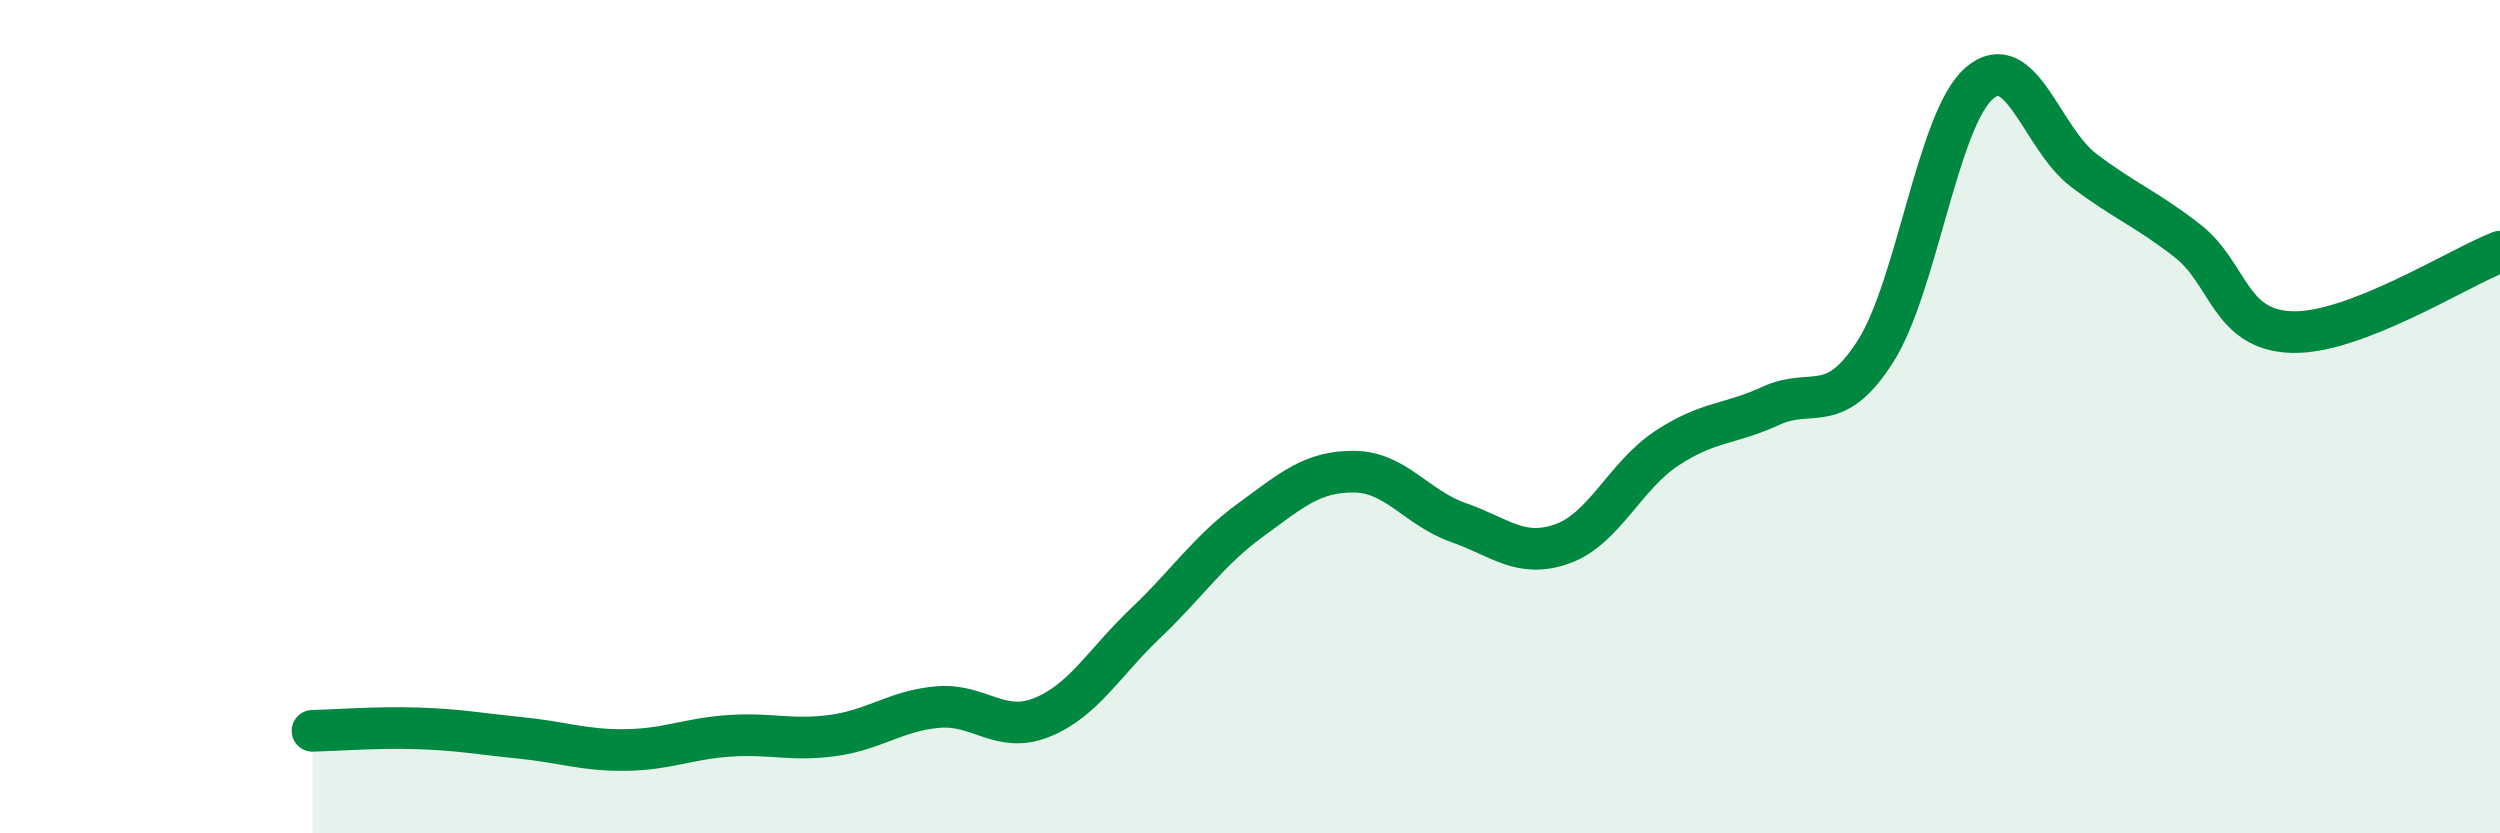
    <svg width="60" height="20" viewBox="0 0 60 20" xmlns="http://www.w3.org/2000/svg">
      <path
        d="M 7.5,17.54 C 8,17.53 9,17.45 10,17.48 C 11,17.51 11.5,17.61 12.5,17.71 C 13.5,17.81 14,18.01 15,18 C 16,17.99 16.5,17.73 17.5,17.66 C 18.5,17.59 19,17.79 20,17.65 C 21,17.51 21.5,17.06 22.5,16.97 C 23.5,16.88 24,17.62 25,17.22 C 26,16.82 26.5,15.9 27.5,14.95 C 28.5,14 29,13.22 30,12.49 C 31,11.76 31.5,11.31 32.5,11.32 C 33.5,11.33 34,12.19 35,12.54 C 36,12.89 36.5,13.41 37.5,13.05 C 38.5,12.69 39,11.42 40,10.76 C 41,10.1 41.5,10.2 42.5,9.74 C 43.5,9.28 44,10 45,8.45 C 46,6.9 46.5,2.87 47.5,2 C 48.5,1.13 49,3.32 50,4.08 C 51,4.84 51.5,5 52.5,5.78 C 53.5,6.56 53.5,7.92 55,7.97 C 56.5,8.02 59,6.43 60,6.04L60 20L7.5 20Z"
        fill="#008740"
        opacity="0.1"
        stroke-linecap="round"
        stroke-linejoin="round"
      />
      <path
        d="M 7.5,17.54 C 8,17.53 9,17.45 10,17.48 C 11,17.51 11.5,17.61 12.5,17.71 C 13.5,17.81 14,18.01 15,18 C 16,17.99 16.5,17.73 17.5,17.66 C 18.5,17.59 19,17.79 20,17.65 C 21,17.51 21.5,17.06 22.5,16.97 C 23.5,16.88 24,17.62 25,17.22 C 26,16.82 26.5,15.9 27.5,14.95 C 28.5,14 29,13.22 30,12.49 C 31,11.76 31.5,11.31 32.5,11.32 C 33.5,11.33 34,12.19 35,12.54 C 36,12.89 36.5,13.41 37.5,13.05 C 38.5,12.69 39,11.42 40,10.76 C 41,10.1 41.5,10.2 42.5,9.74 C 43.5,9.28 44,10 45,8.45 C 46,6.9 46.5,2.87 47.5,2 C 48.5,1.13 49,3.32 50,4.08 C 51,4.84 51.5,5 52.5,5.78 C 53.5,6.56 53.5,7.92 55,7.97 C 56.5,8.02 59,6.43 60,6.04"
        stroke="#008740"
        stroke-width="1"
        fill="none"
        stroke-linecap="round"
        stroke-linejoin="round"
      />
    </svg>
  